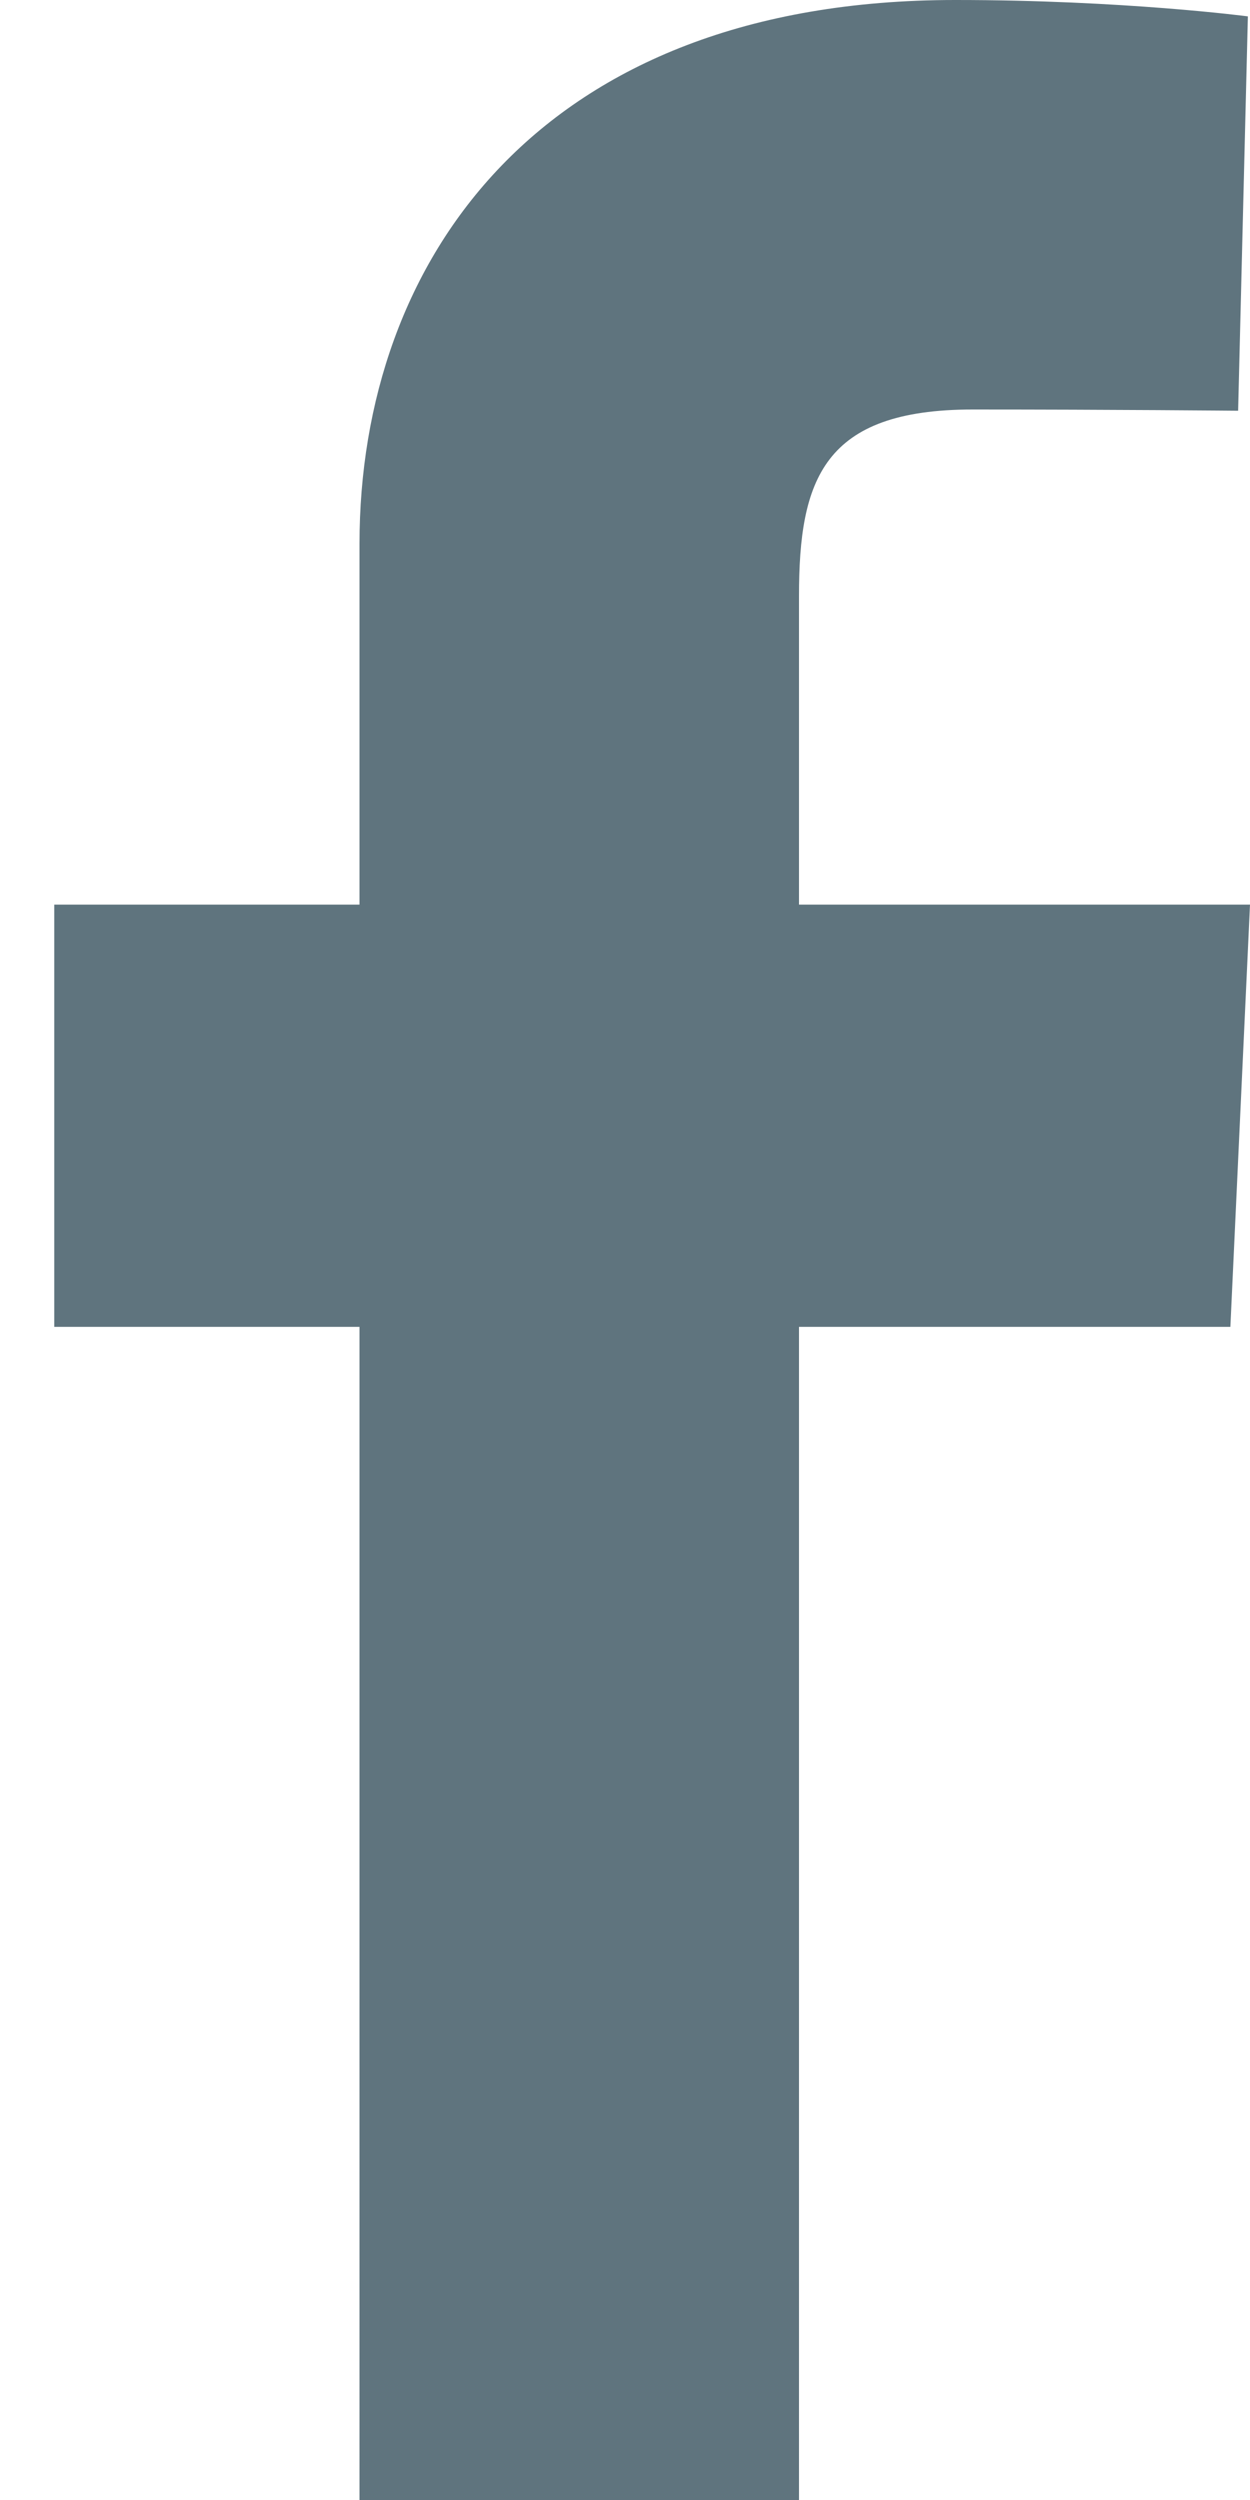 <svg width="10" height="20" viewBox="0 0 10 20" fill="none" xmlns="http://www.w3.org/2000/svg">
<path d="M2.876 20V10.615H0.434V7.237H2.876V4.351C2.876 2.083 4.318 0 7.642 0C8.988 0 9.983 0.131 9.983 0.131L9.905 3.286C9.905 3.286 8.89 3.276 7.782 3.276C6.584 3.276 6.392 3.838 6.392 4.769V7.237H10L9.843 10.615H6.392V20H2.876Z" fill="#5F747E"/>
</svg>
